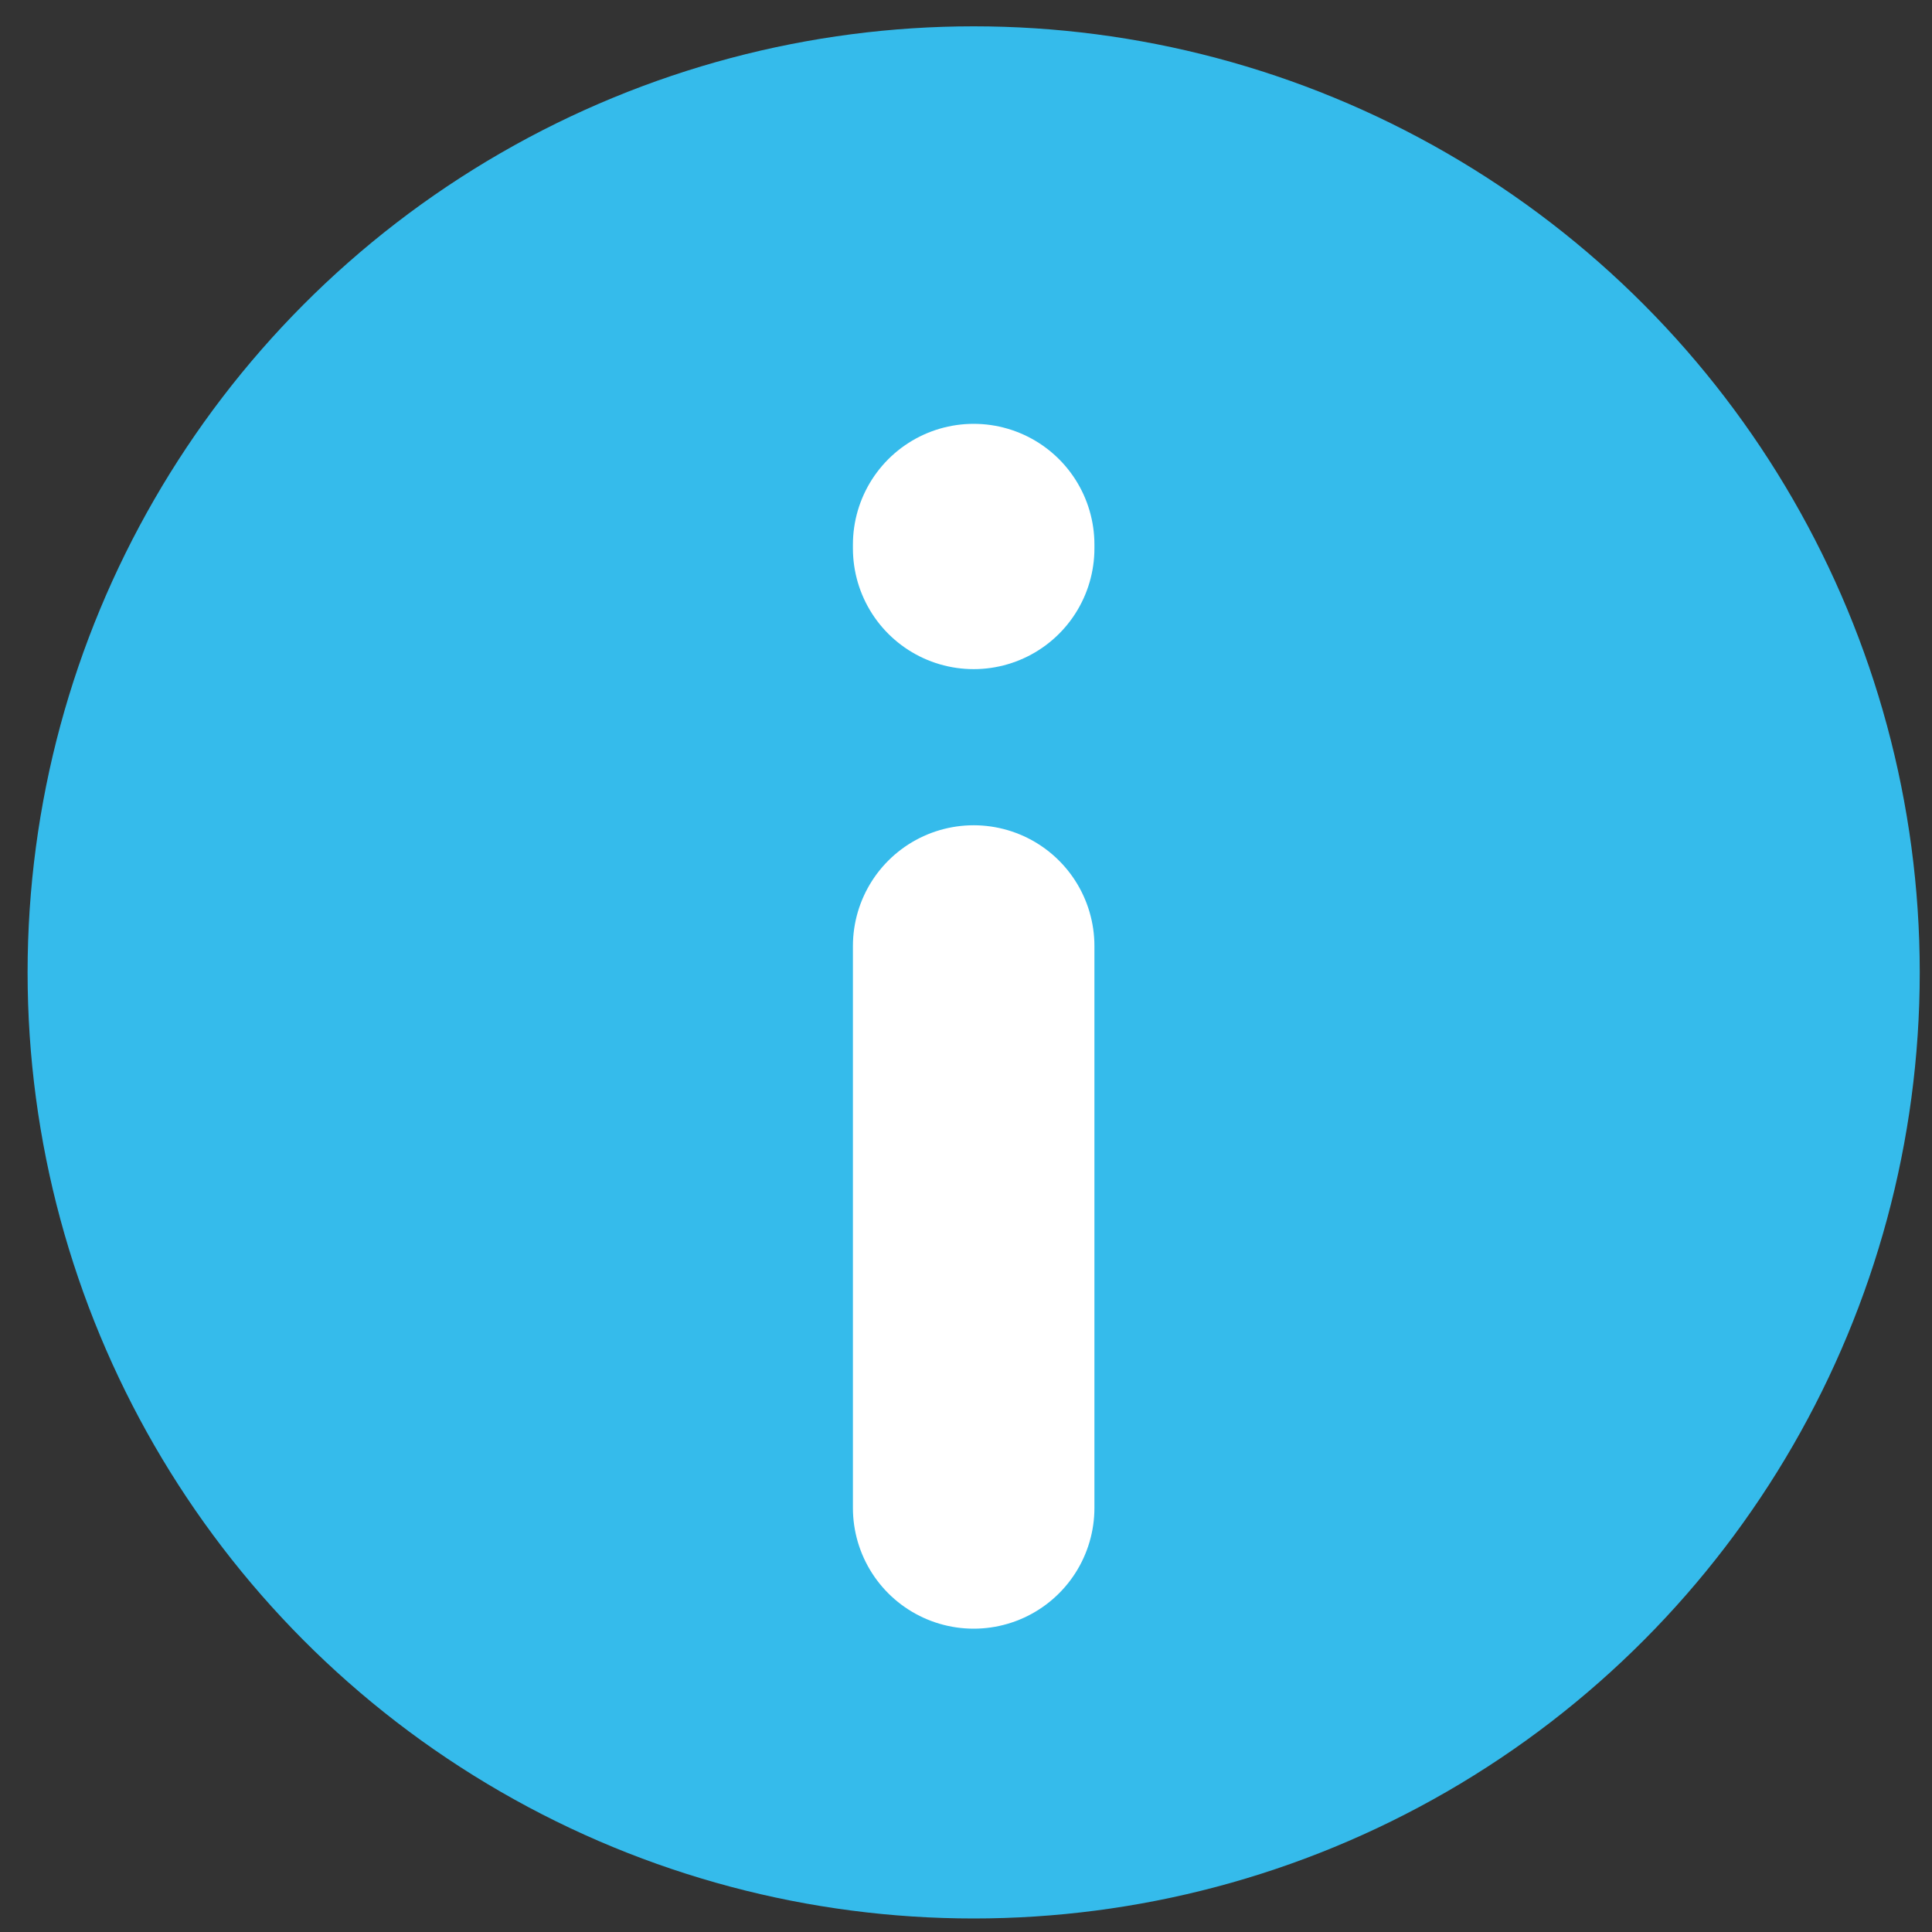 <?xml version="1.0" encoding="UTF-8"?> <svg xmlns="http://www.w3.org/2000/svg" width="32" height="32" viewBox="0 0 32 32" fill="none"><rect x="0" y="0" width="32" height="32" fill="#333333" stroke="none"/> <circle cx="16.127" cy="16.106" r="15.67" fill="#35BBEB"></circle> <path d="M16.127 15.669L16.127 24.976" stroke="white" stroke-width="4" stroke-linecap="round"></path> <path d="M16.127 9.083V9.02" stroke="white" stroke-width="4" stroke-linecap="round"></path> </svg> 